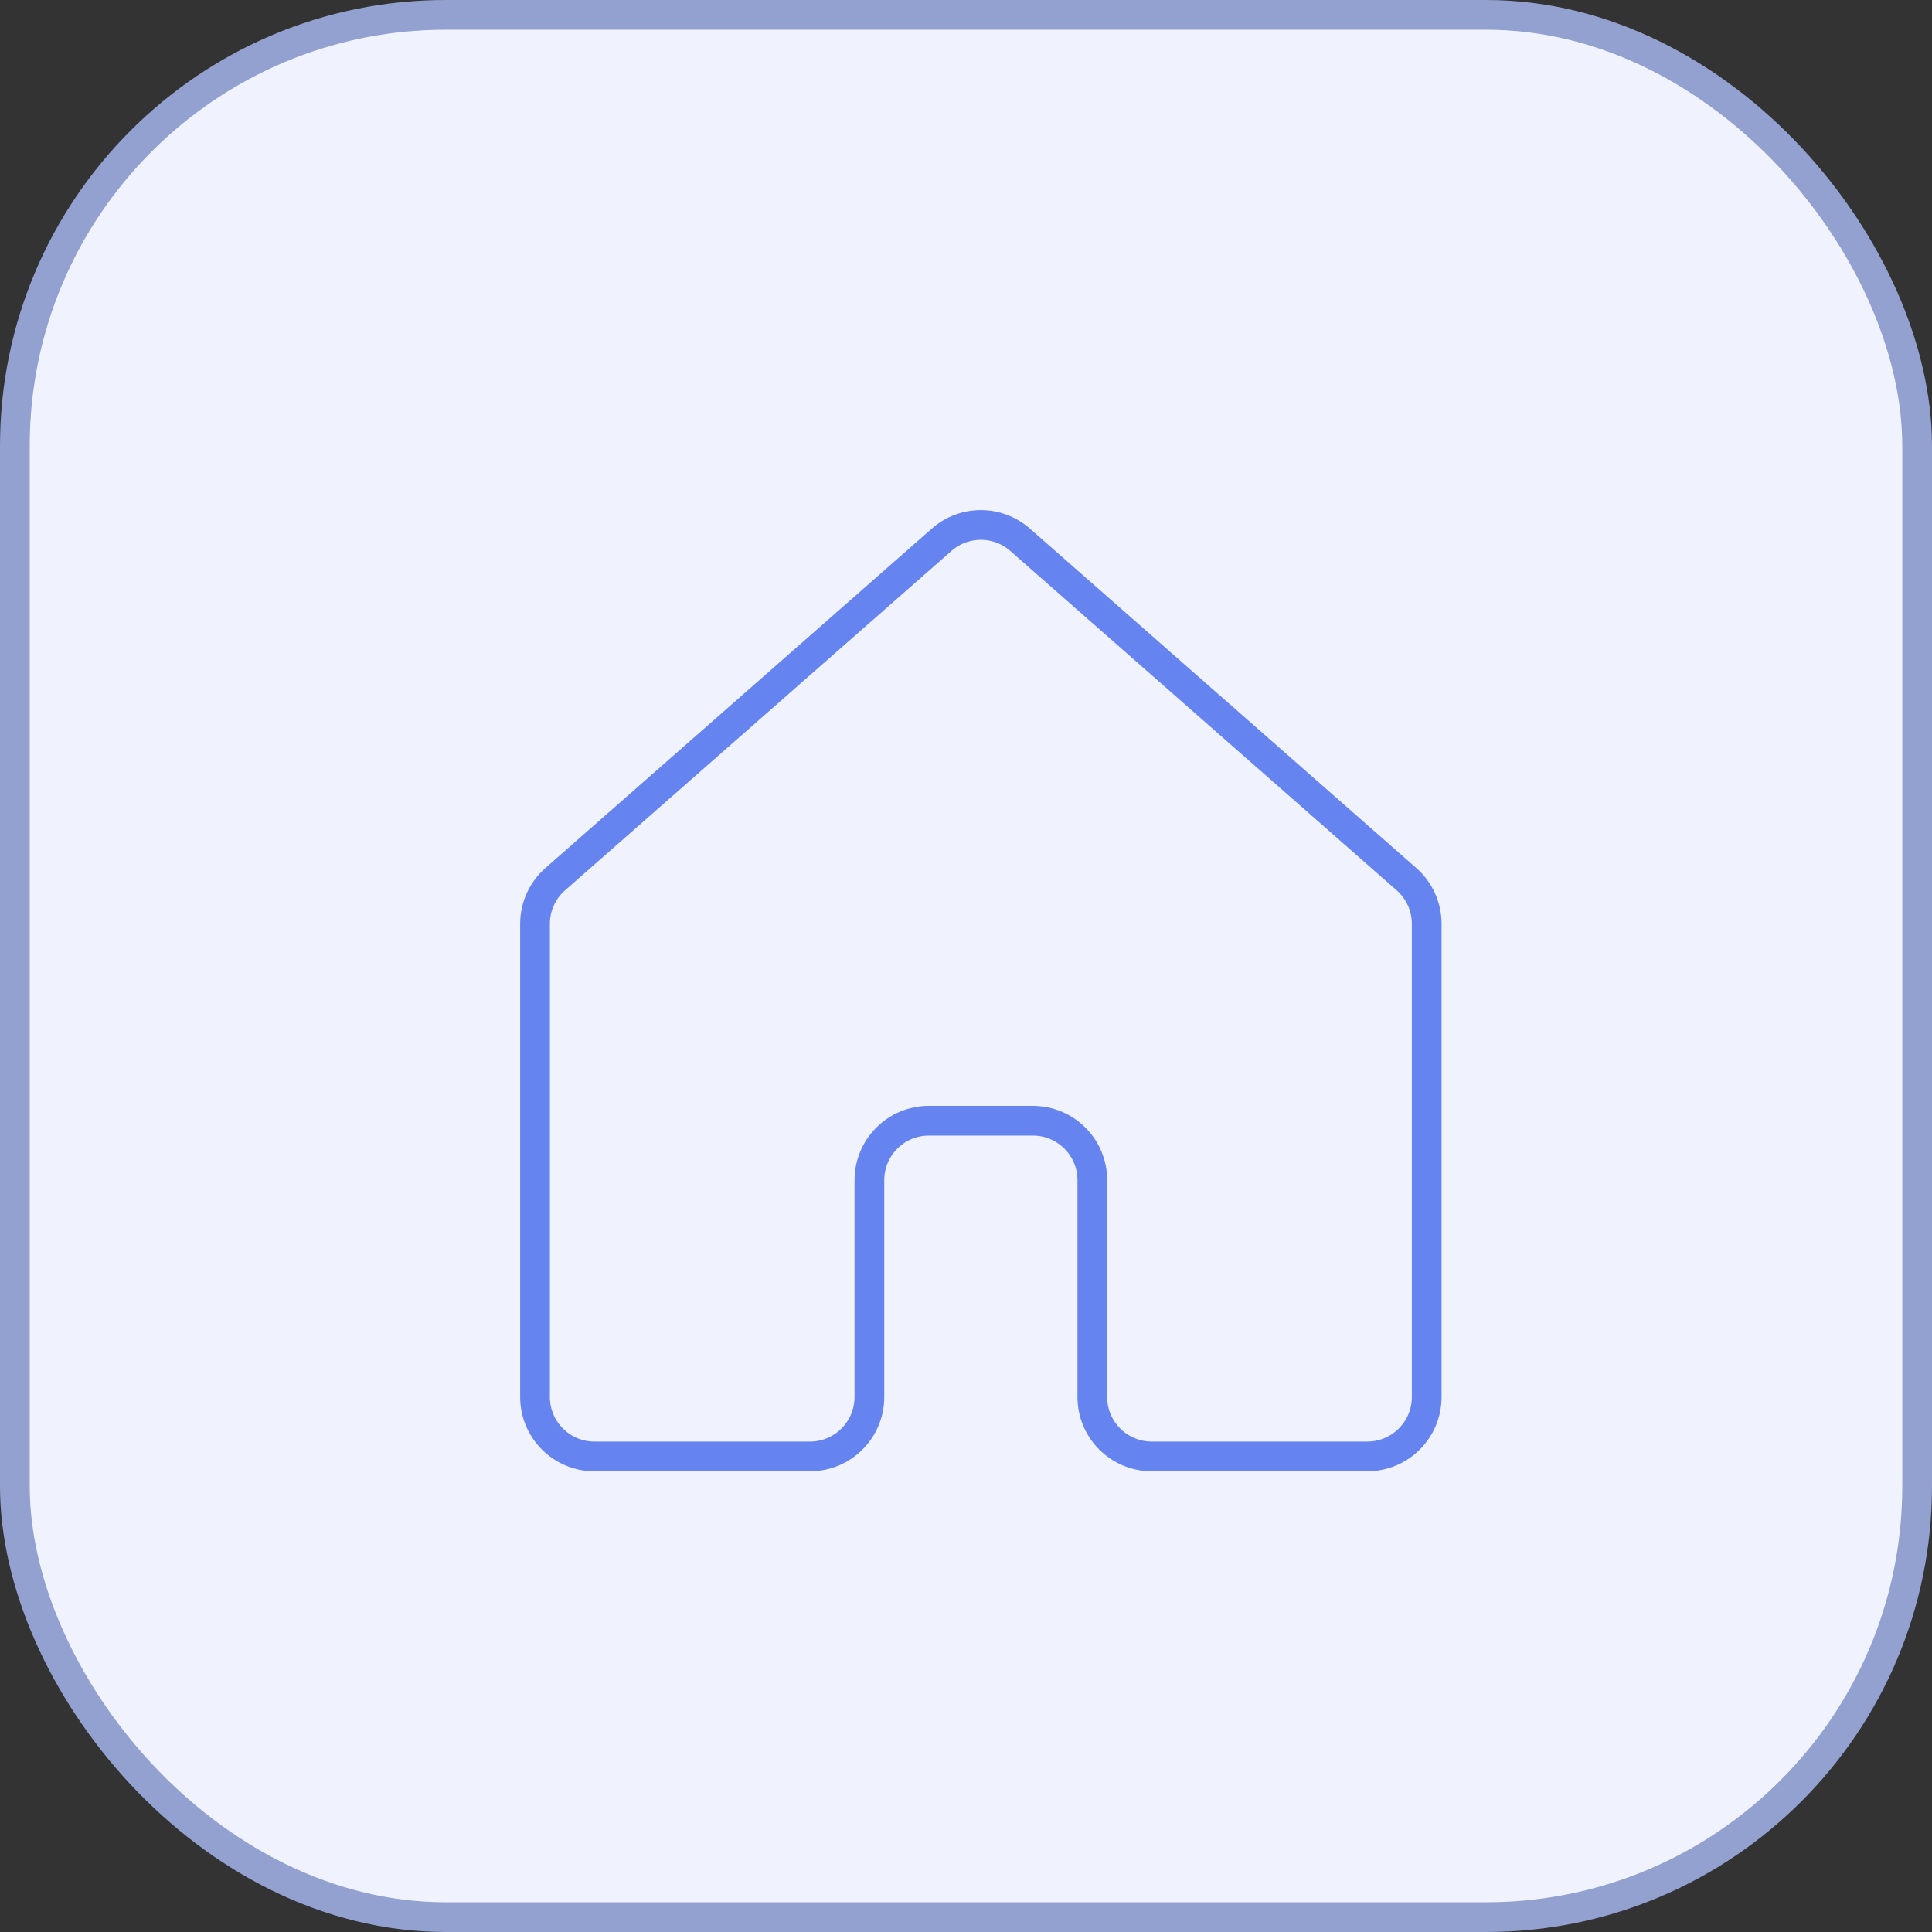 <?xml version="1.0" encoding="UTF-8"?> <svg xmlns="http://www.w3.org/2000/svg" width="65" height="65" viewBox="0 0 65 65" fill="none"><rect x="0" y="0" width="65" height="65" fill="#333333" stroke="none"/><rect x="0.5" y="0.5" width="64" height="64" rx="14.5" fill="#F0F3FE" stroke="#93A1D0"></rect><path d="M18 31.082C18 30.506 18.248 29.959 18.68 29.579L31.68 18.16C32.435 17.496 33.565 17.496 34.32 18.16L47.32 29.579C47.752 29.959 48 30.506 48 31.082V47C48 48.105 47.105 49 46 49H38.75C37.645 49 36.75 48.105 36.75 47V39.706C36.75 38.601 35.855 37.706 34.75 37.706H31.25C30.145 37.706 29.25 38.601 29.25 39.706V47C29.25 48.105 28.355 49 27.25 49H20C18.895 49 18 48.105 18 47V31.082Z" stroke="#6584F0" stroke-linejoin="round"></path></svg> 